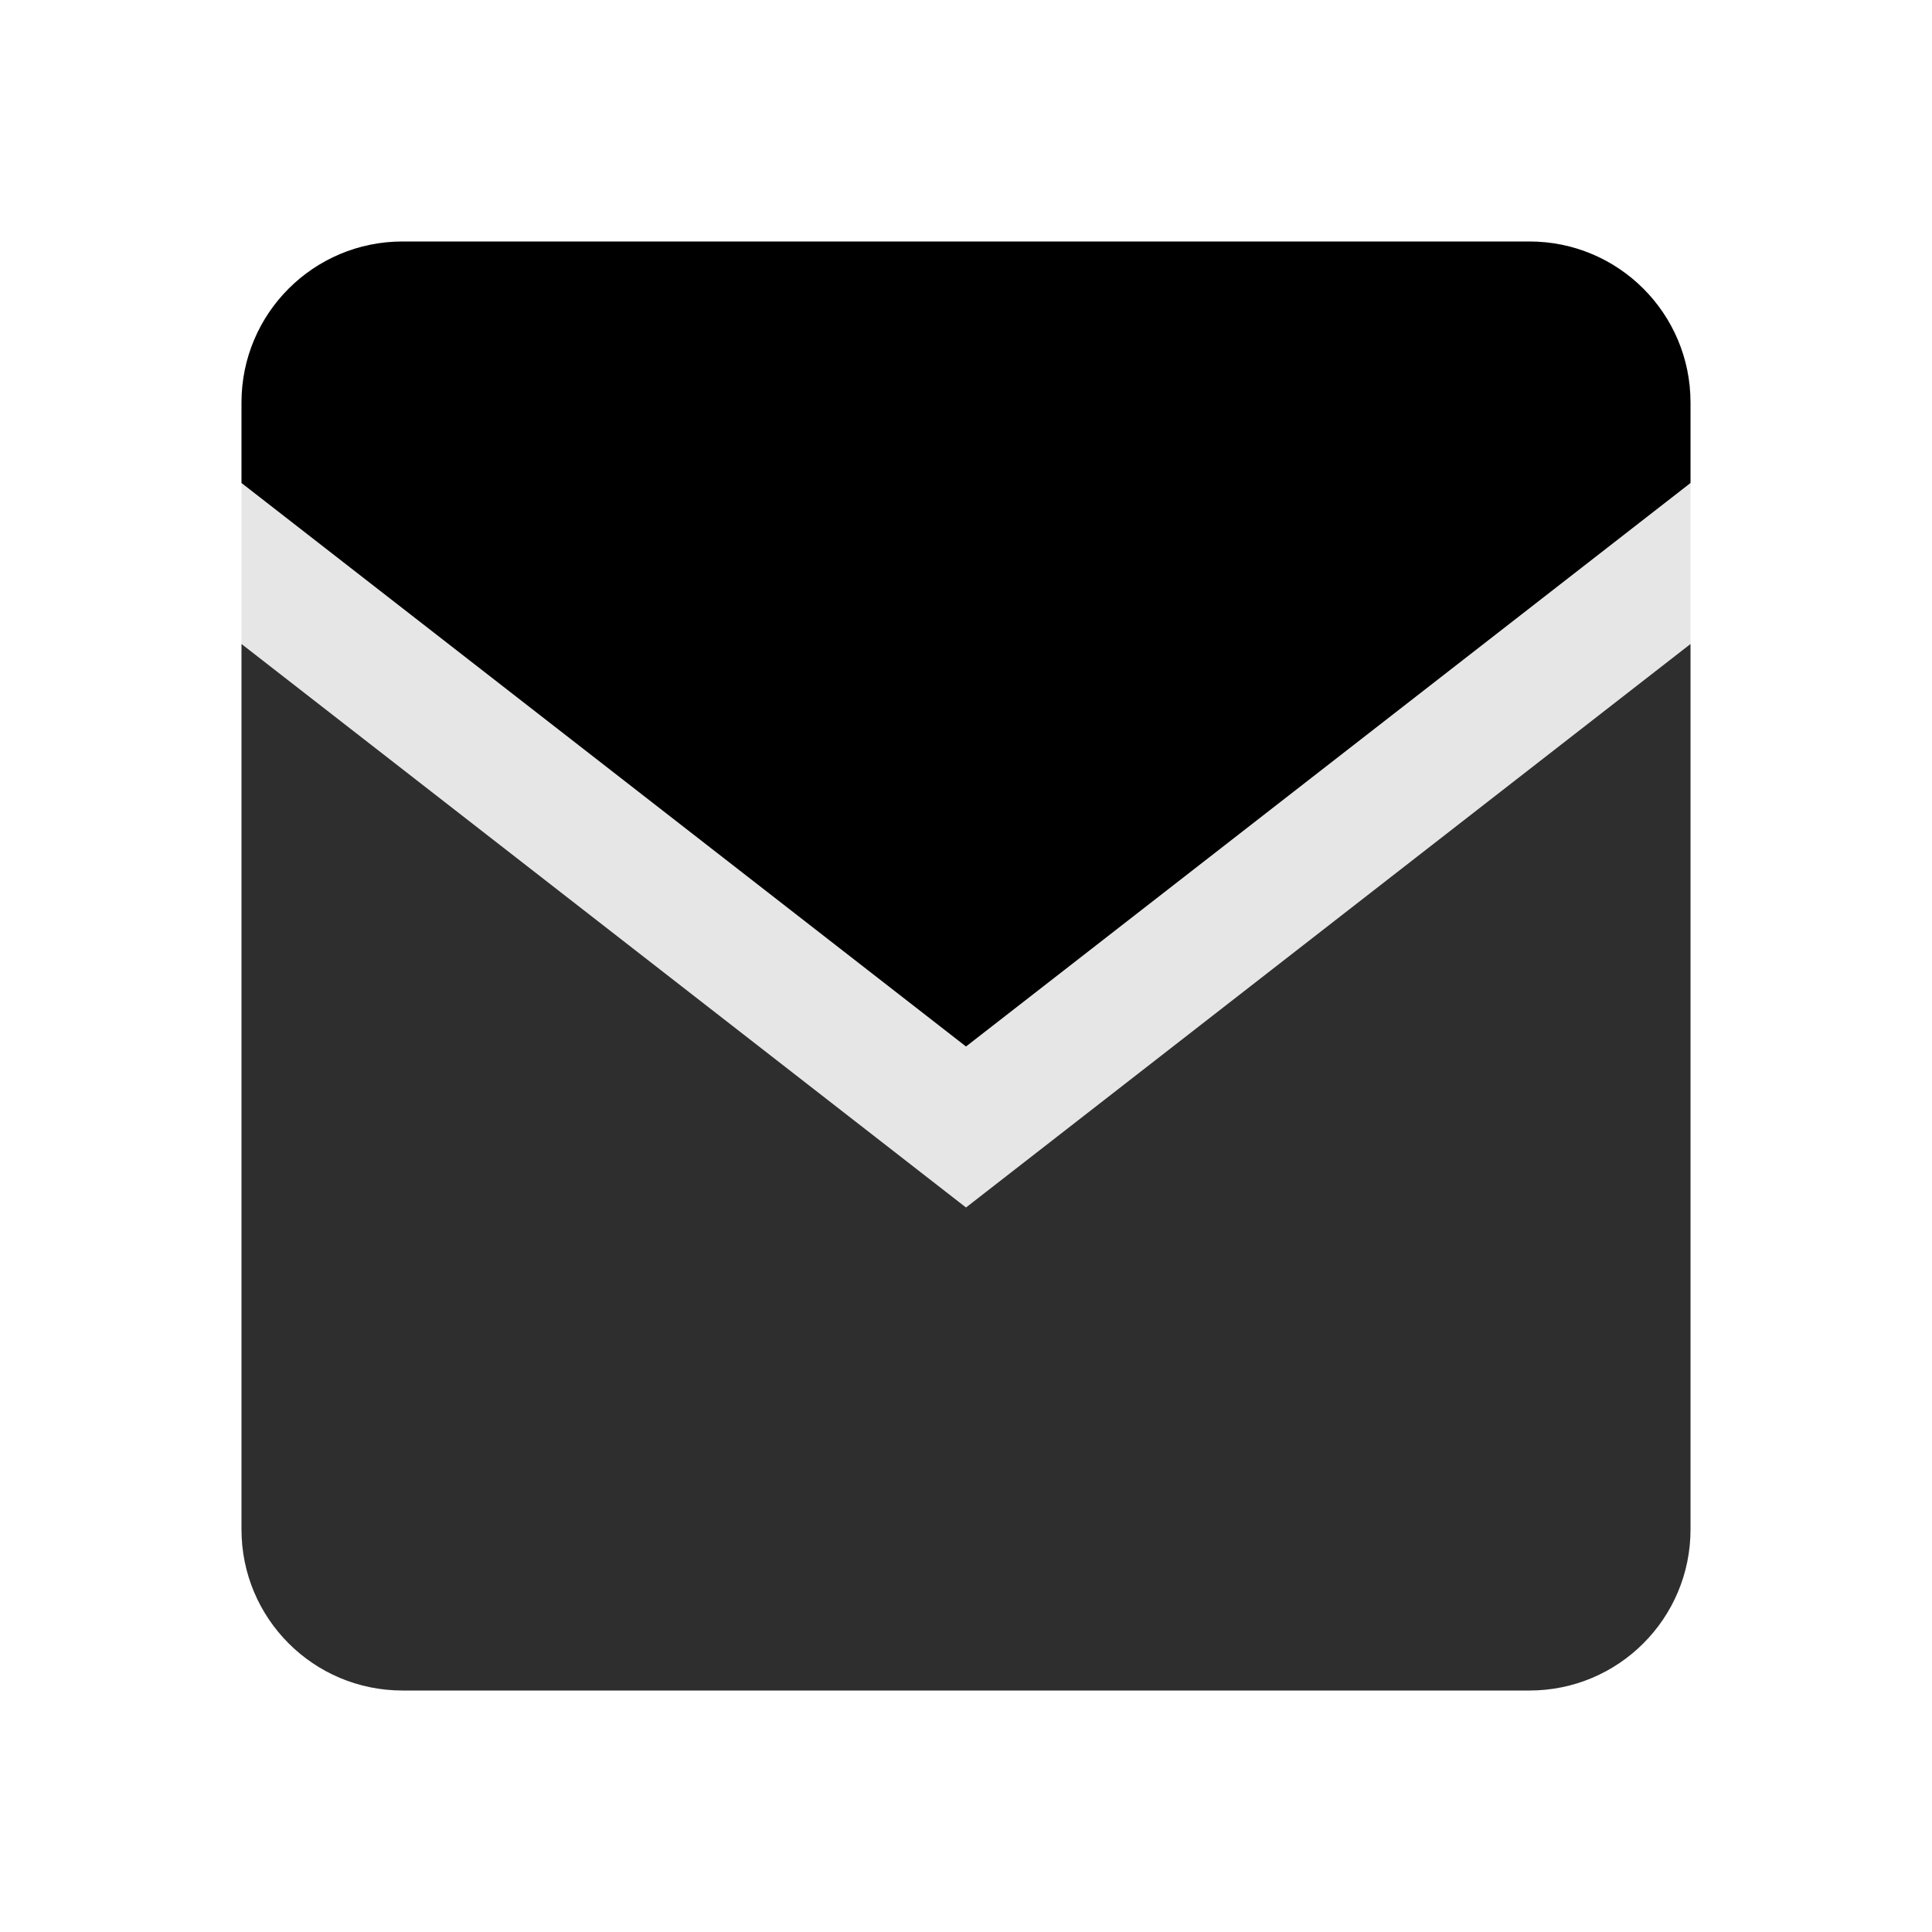<svg width="24" height="24" viewBox="0 0 24 24" fill="none" xmlns="http://www.w3.org/2000/svg">
  <path d="M3 5C3 3.895 3.895 3 5 3H19C20.105 3 21 3.895 21 5V19C21 20.105 20.105 21 19 21H5C3.895 21 3 20.105 3 19V5Z" fill="currentColor" opacity="0.1"/>
  <path d="M3 5C3 3.895 3.895 3 5 3H19C20.105 3 21 3.895 21 5V6L12 13L3 6V5Z" fill="currentColor"/>
  <path d="M3 8V19C3 20.105 3.895 21 5 21H19C20.105 21 21 20.105 21 19V8L12 15L3 8Z" fill="currentColor" opacity="0.8"/>
</svg>
